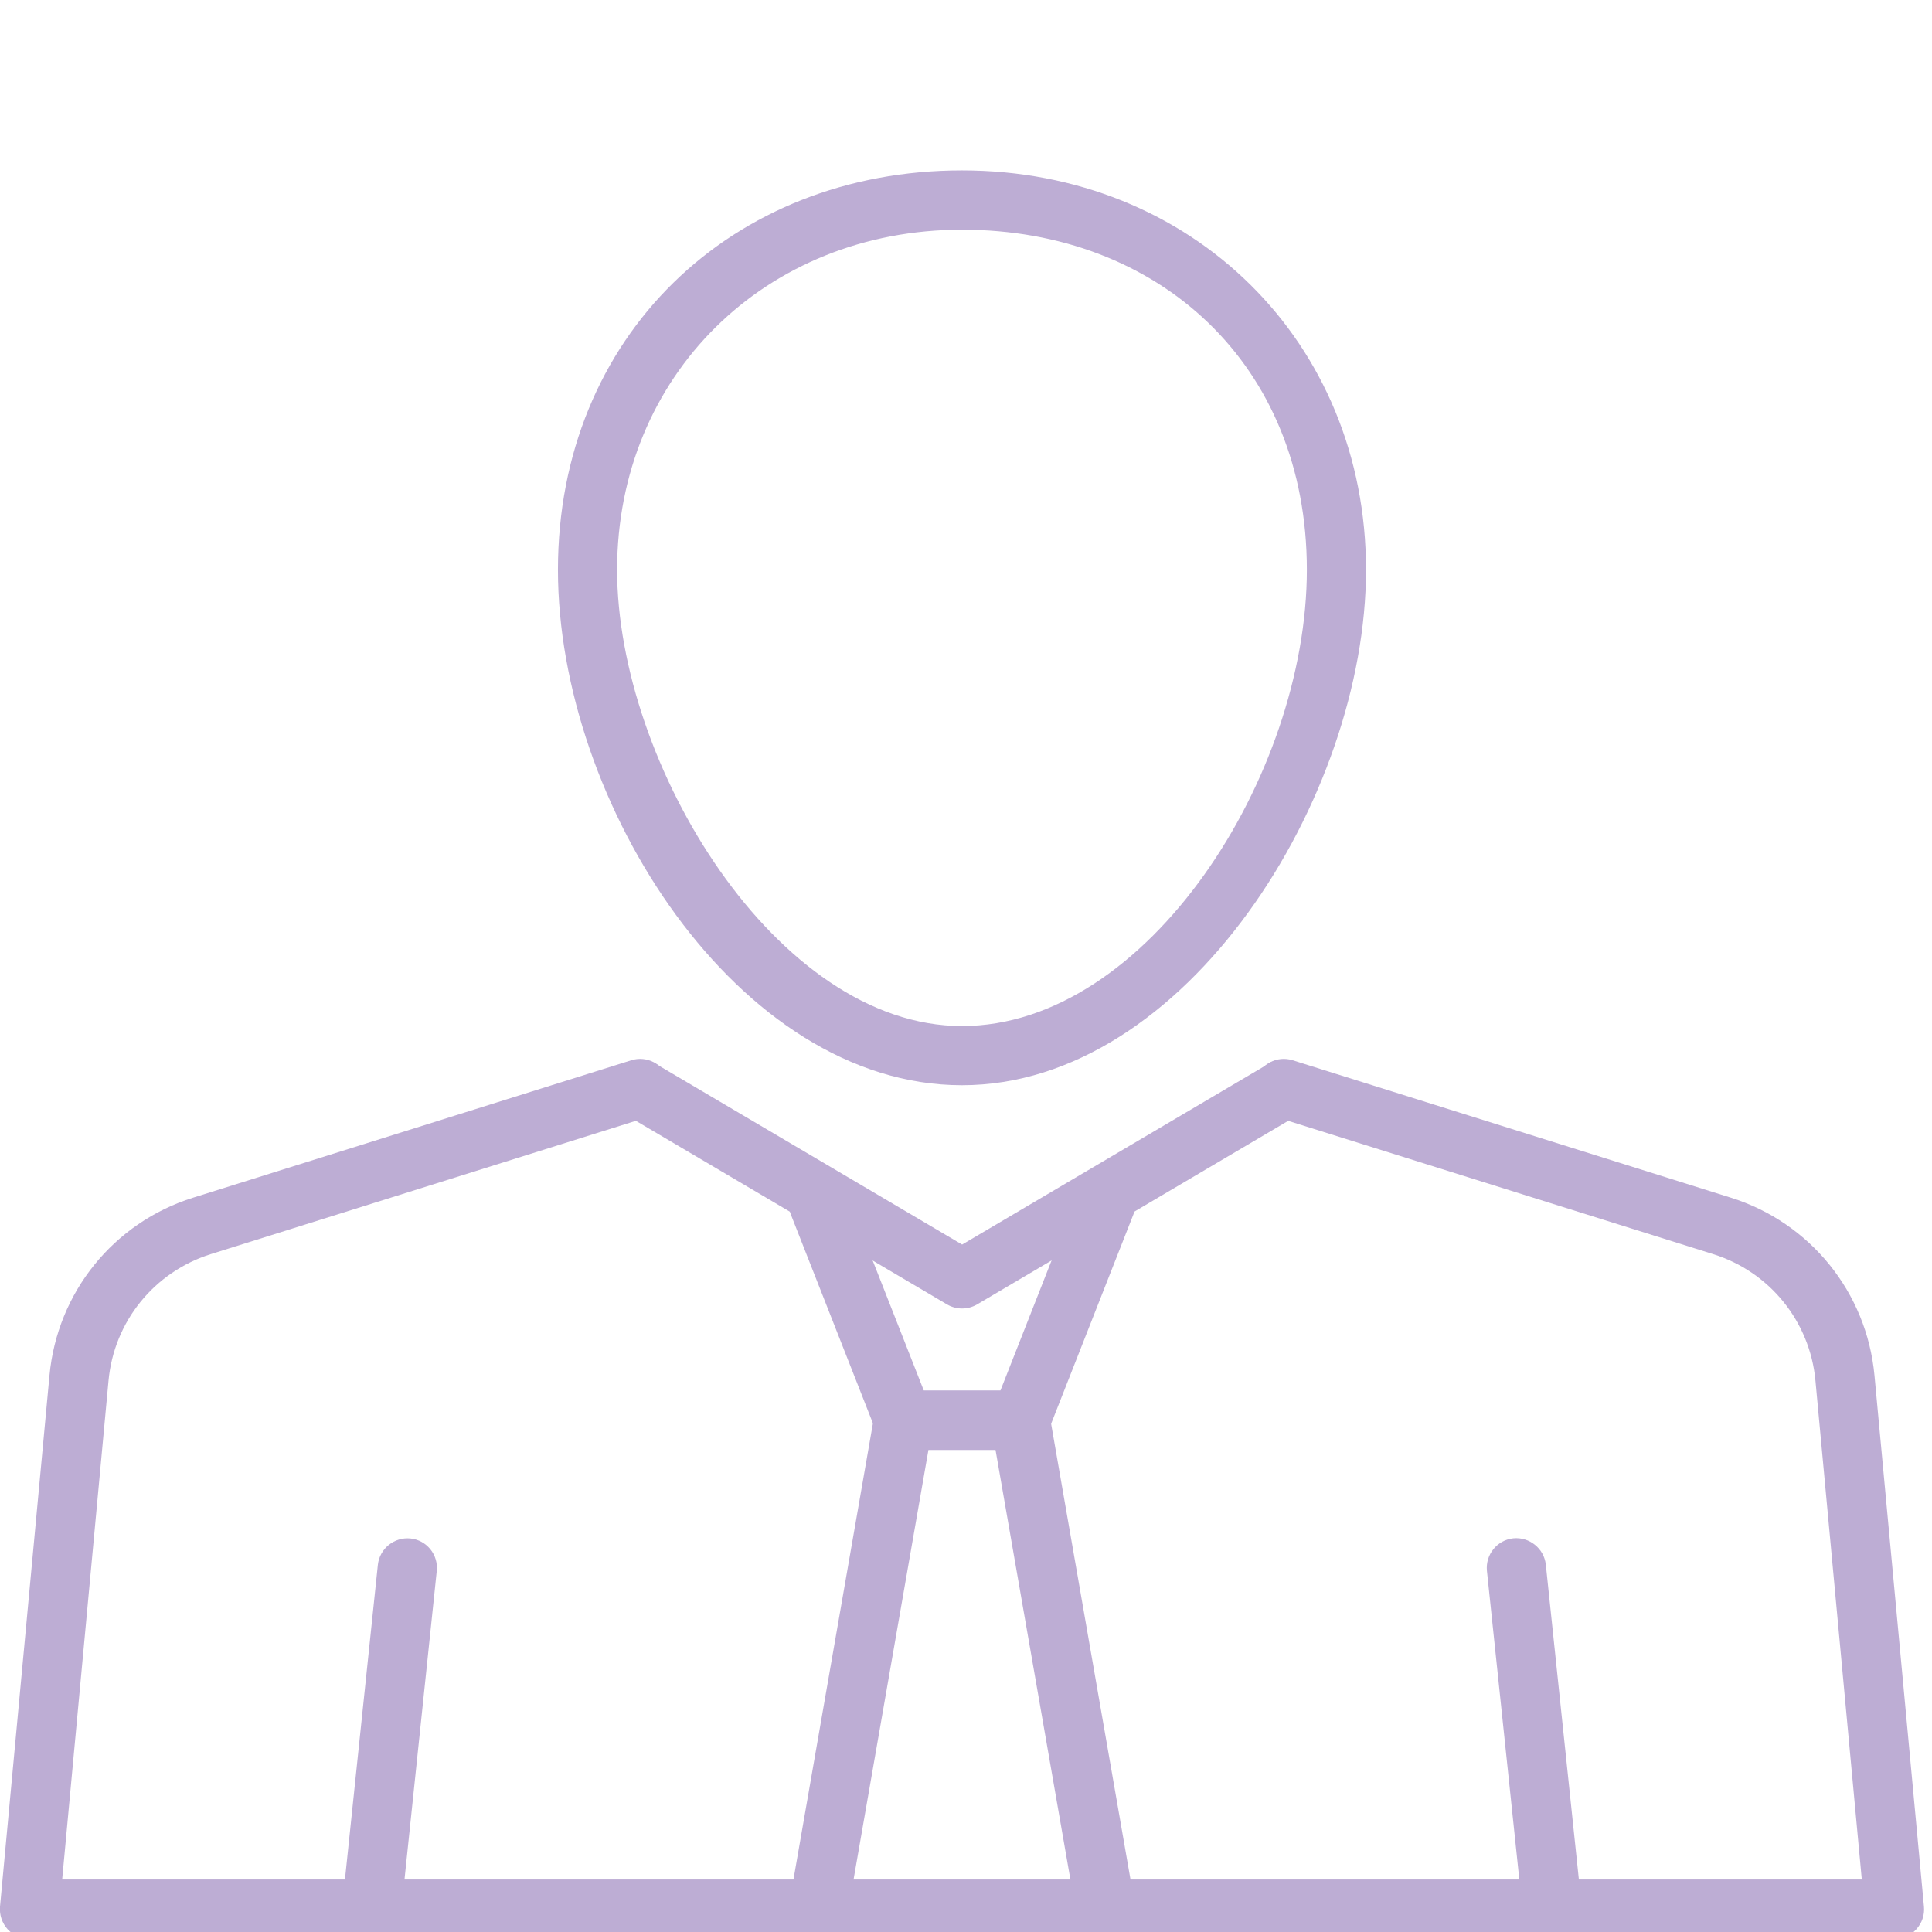 <?xml version="1.0" encoding="UTF-8"?>
<svg id="Layer_1" xmlns="http://www.w3.org/2000/svg" version="1.1" viewBox="0 0 1417.3 1417.3">
  <!-- Generator: Adobe Illustrator 29.3.1, SVG Export Plug-In . SVG Version: 2.1.0 Build 151)  -->
  <defs>
    <style>
      .st0 {
        fill: #bdadd4;
      }
    </style>
  </defs>
  <g>
    <g>
      <g>
        <path class="st0" d="M1389.6,1422.4H21.7c-6.1,0-11.9-2.6-16.1-7.1-4.1-4.5-6.1-10.6-5.6-16.6l36.3-389.7c5.7-60.9,47-112.1,105.4-130.4l321.4-100.8c11.4-3.6,23.6,2.8,27.2,14.2,3.6,11.4-2.8,23.6-14.2,27.2l-321.4,100.8c-41.6,13.1-71.1,49.5-75.1,92.9l-34,365.9h1320.2l-34-365.9c-4-43.4-33.5-79.9-75.1-92.9l-321.4-100.8c-11.4-3.6-17.8-15.8-14.2-27.2,3.6-11.4,15.7-17.8,27.2-14.2l321.4,100.8c58.3,18.3,99.7,69.5,105.4,130.4l36.3,389.7c.6,6.1-1.5,12.1-5.6,16.6-4.1,4.5-9.9,7.1-16,7.1Z"/>
        <path class="st0" d="M705.7,959.9c-3.8,0-7.6-1-11-3l-235.9-139.2c-10.3-6.1-13.8-19.4-7.7-29.7,6.1-10.3,19.5-13.7,29.8-7.7l224.9,132.7,224.9-132.7c10.3-6.1,23.6-2.7,29.7,7.7,6.1,10.3,2.7,23.6-7.7,29.7l-235.9,139.2c-3.4,2-7.2,3-11,3Z"/>
      </g>
      <path class="st0" d="M705.7,796.1c-164.2,0-296.4-206.9-296.4-378.1s127.4-293,296.4-293,296.4,126,296.4,293-132.2,378.1-296.4,378.1ZM705.7,168.5c-144.2,0-253,107.3-253,249.5s116.7,334.7,253,334.7,253-184,253-334.7-108.7-249.5-253-249.5Z"/>
    </g>
    <g>
      <path class="st0" d="M748.6,1063.6h-85.8c-8.9,0-16.9-5.5-20.2-13.8l-62.5-159c-4.4-11.2,1.1-23.8,12.3-28.2,11.1-4.4,23.8,1.1,28.2,12.3l57.1,145.2h56.2l57.1-145.2c4.4-11.2,17.1-16.6,28.2-12.3,11.2,4.4,16.7,17,12.3,28.2l-62.5,159c-3.3,8.3-11.3,13.8-20.2,13.8Z"/>
      <path class="st0" d="M811.1,1422.4c-10.4,0-19.5-7.4-21.4-18l-59.4-340.8h-49.2l-59.4,340.8c-2.1,11.8-13.3,19.7-25.1,17.7-11.8-2.1-19.7-13.3-17.7-25.1l62.5-358.8c1.8-10.4,10.8-18,21.4-18h85.8c10.6,0,19.6,7.6,21.4,18l62.5,358.8c2.1,11.8-5.9,23.1-17.7,25.1-1.3.2-2.5.3-3.8.3Z"/>
    </g>
  </g>
  <g>
    <path class="st0" d="M272.6,1422.4c-.8,0-1.5,0-2.3-.1-11.9-1.3-20.6-11.9-19.3-23.9l26.2-250.5c1.3-11.9,12.1-20.5,23.9-19.3,11.9,1.2,20.6,11.9,19.3,23.9l-26.2,250.5c-1.2,11.2-10.6,19.5-21.6,19.5Z"/>
    <path class="st0" d="M1138.7,1422.4c-11,0-20.4-8.3-21.6-19.5l-26.3-250.5c-1.2-11.9,7.4-22.6,19.3-23.9,11.8-1.2,22.6,7.4,23.9,19.3l26.3,250.5c1.2,11.9-7.4,22.6-19.4,23.9-.8,0-1.5.1-2.3.1Z"/>
  </g>
</svg>